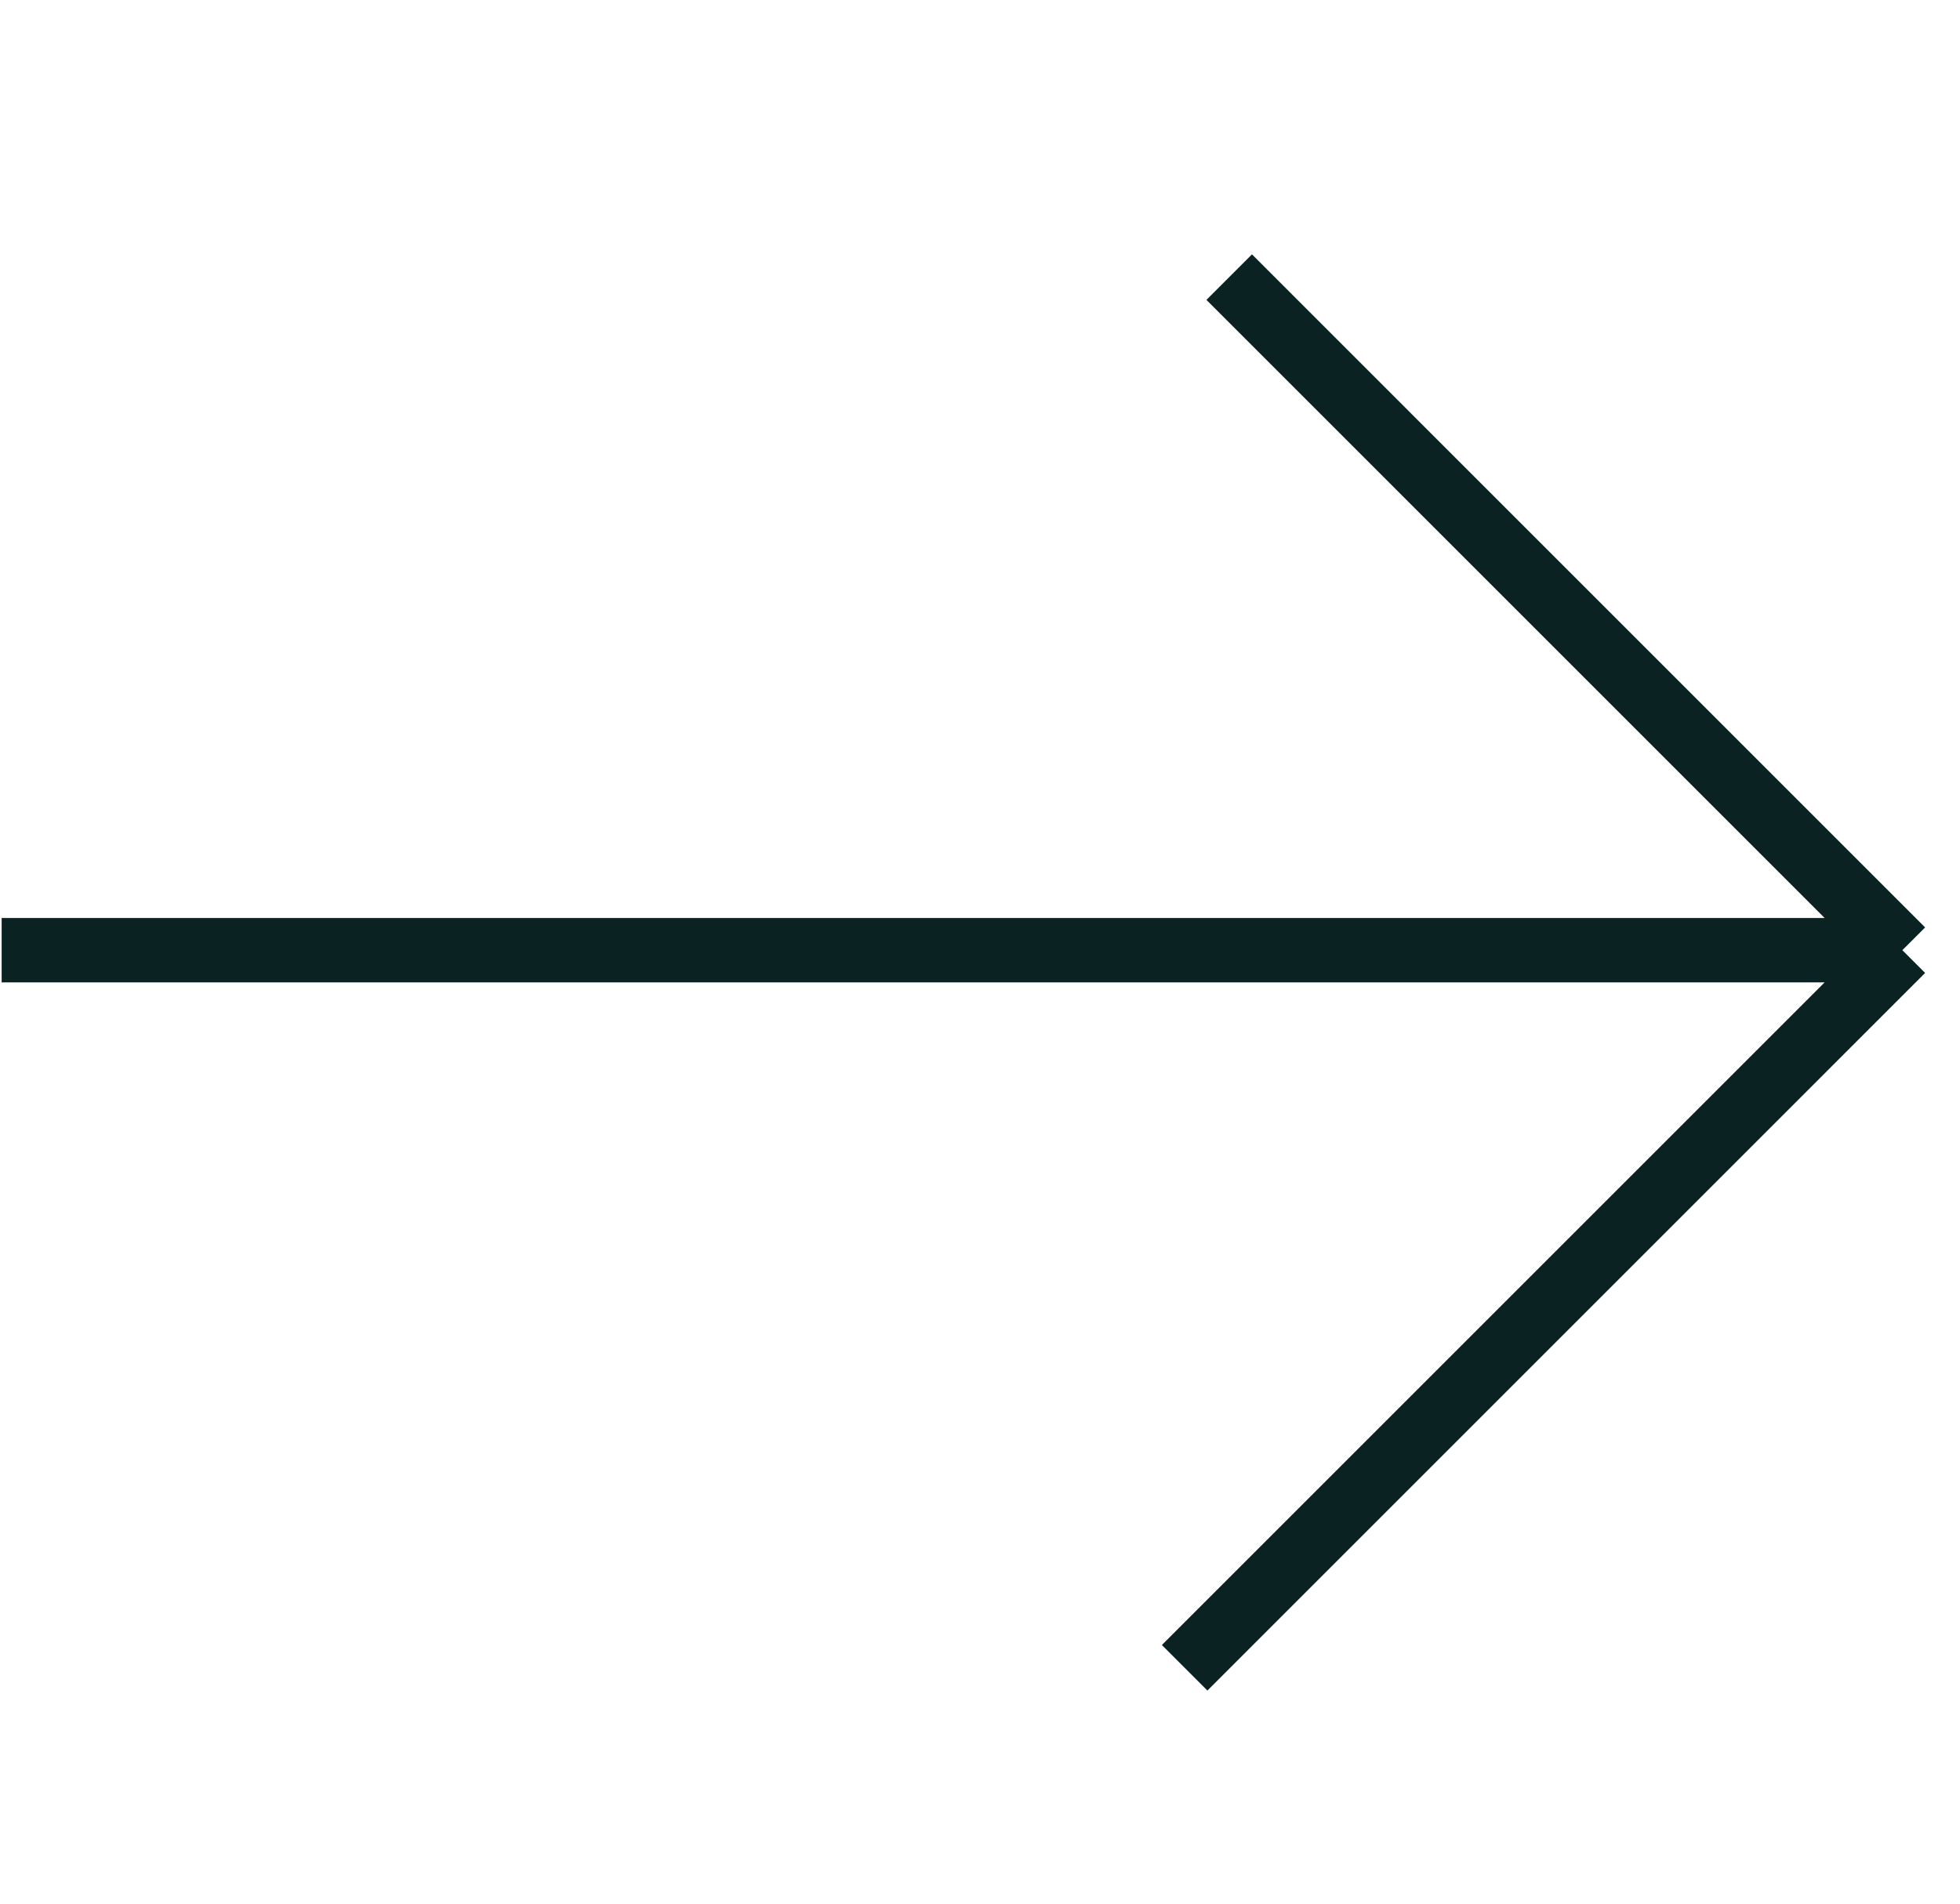 <svg width="70" height="68" viewBox="0 0 70 68" fill="none" xmlns="http://www.w3.org/2000/svg">
<path d="M0.059 33.941H67.941M67.941 33.941L43.9 9.899M67.941 33.941L42.309 59.574" stroke="#0B2222" stroke-width="2.3"/>
</svg>
